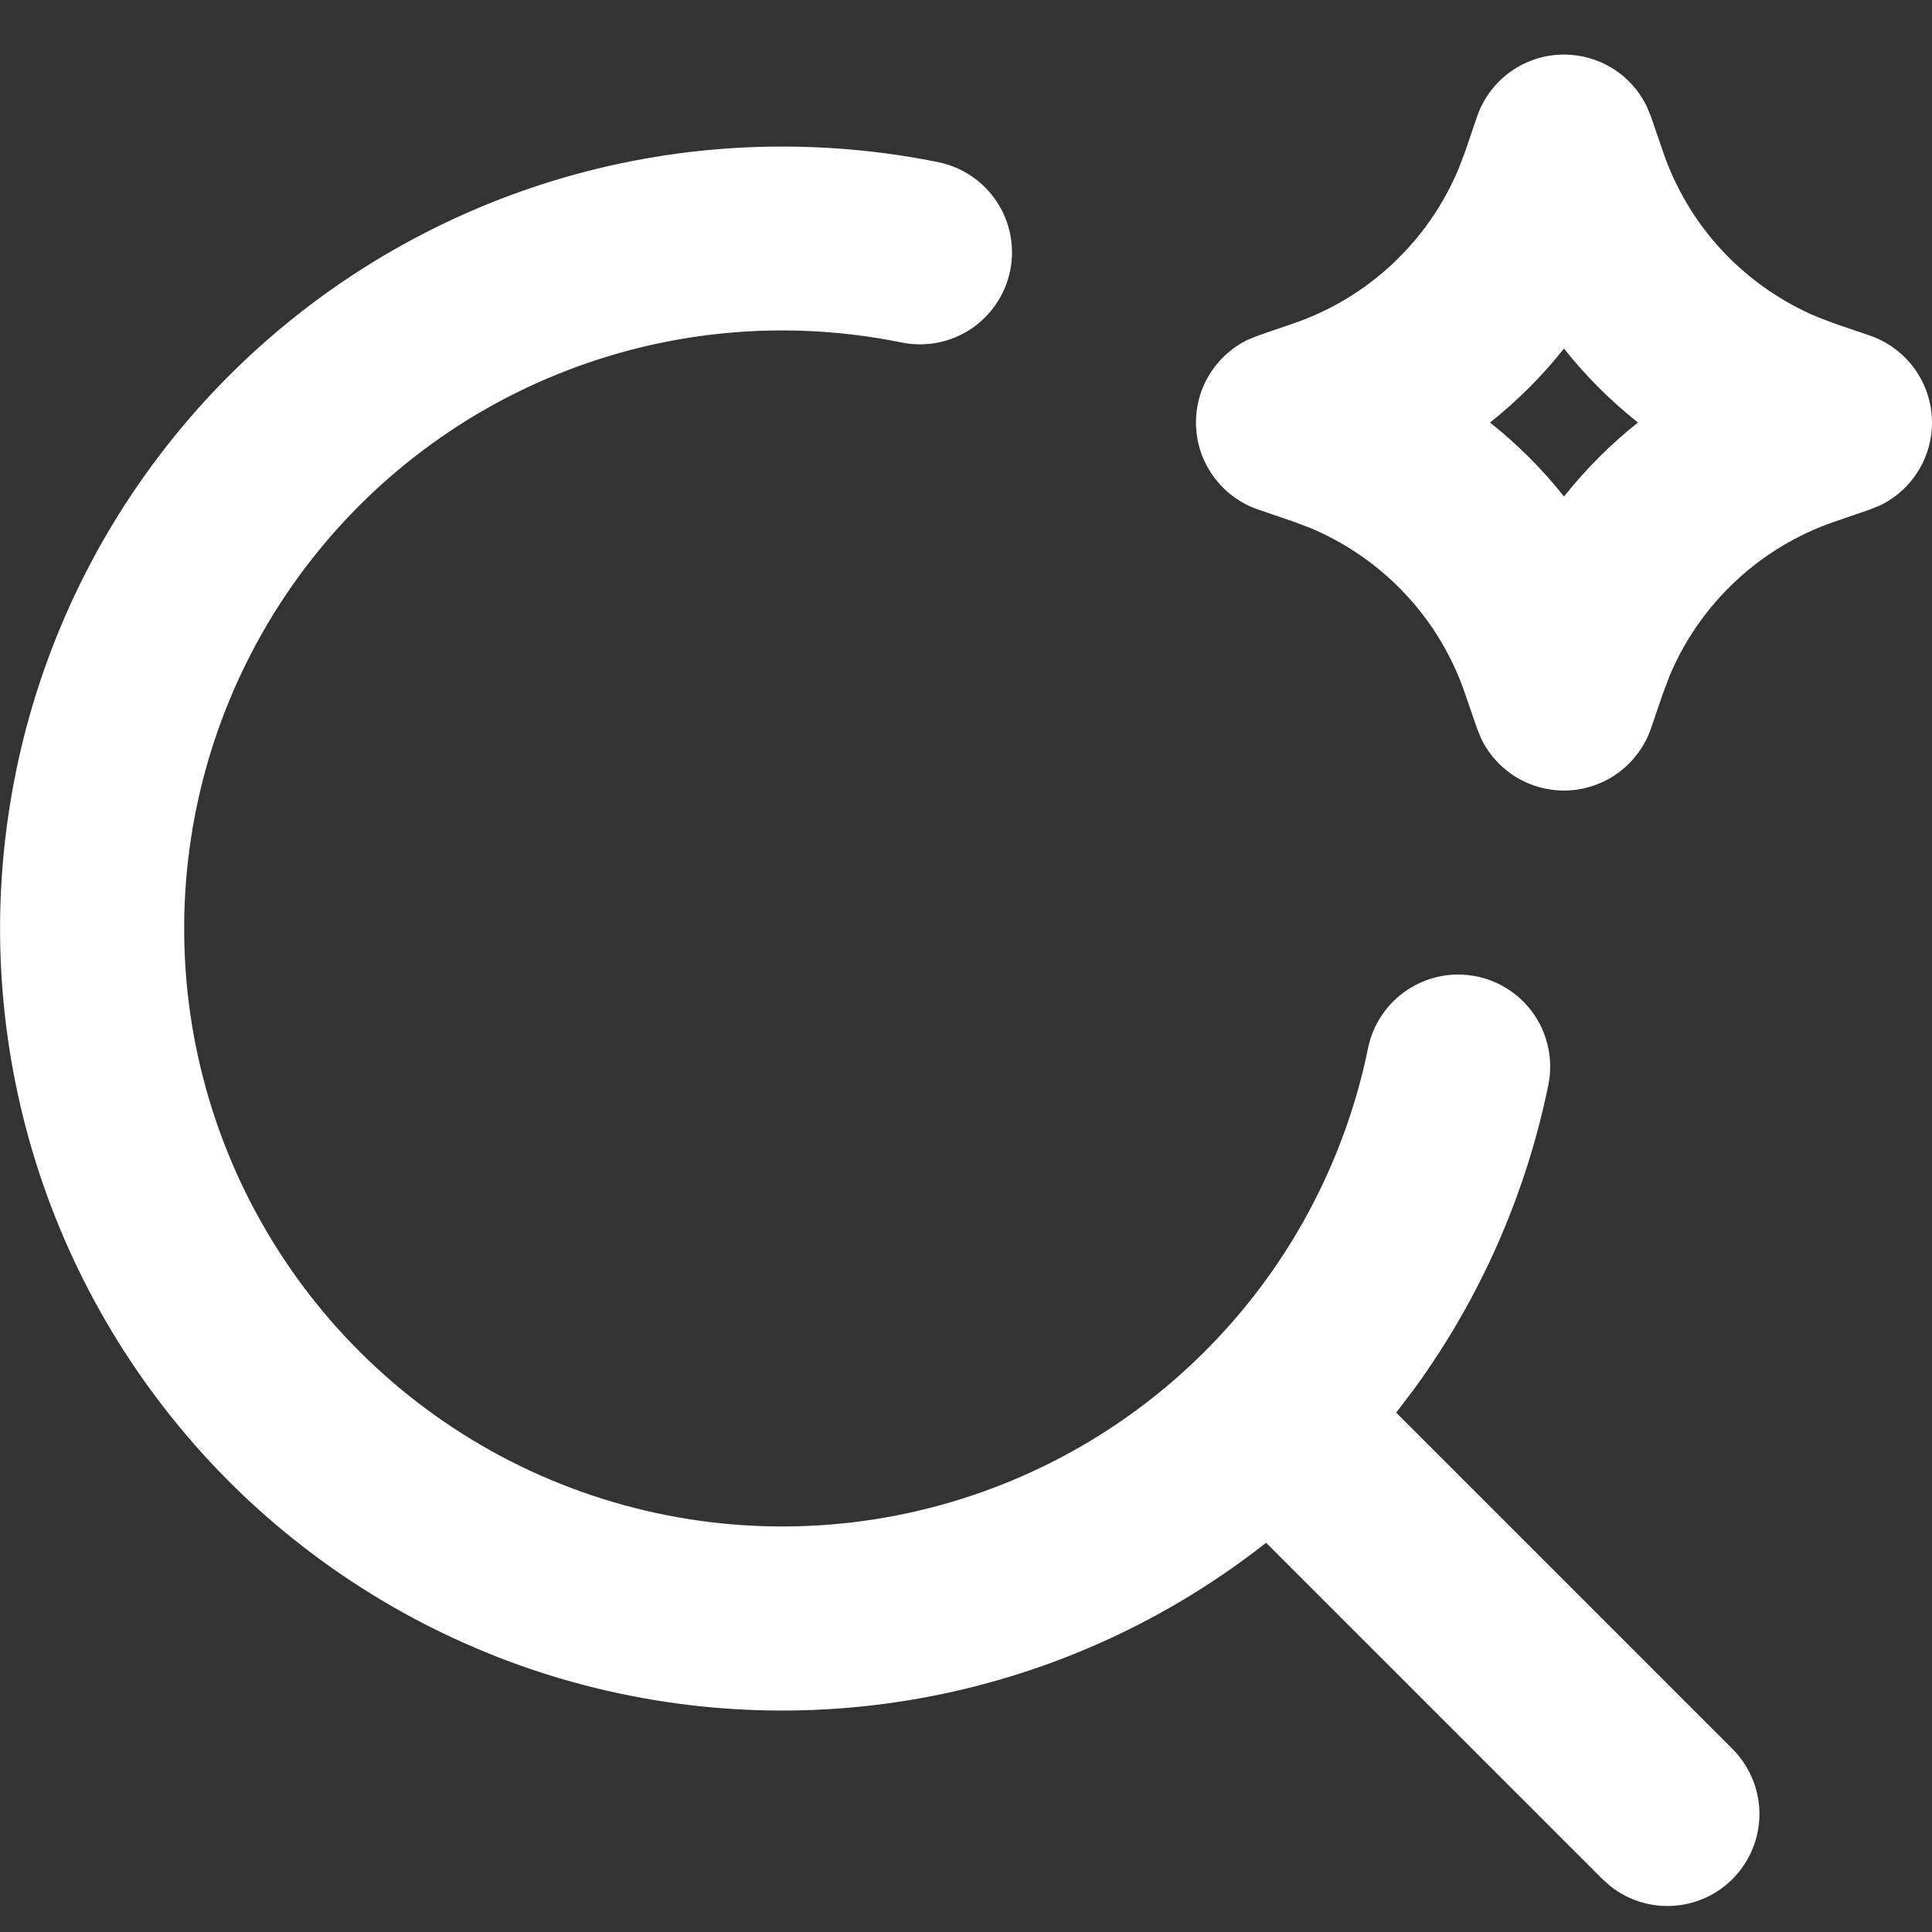 <svg width="21" height="21" viewBox="0 0 21 21" fill="none" xmlns="http://www.w3.org/2000/svg">
<rect x="0" y="0" width="21" height="21" fill="#333333" stroke="none"/>
<path fill-rule="evenodd" clip-rule="evenodd" d="M8.5 1.593C9.08 1.593 9.65 1.651 10.199 1.763C10.459 1.816 10.687 1.97 10.834 2.191C10.98 2.412 11.033 2.682 10.98 2.942C10.927 3.202 10.773 3.43 10.552 3.577C10.331 3.723 10.061 3.776 9.801 3.723C8.541 3.466 7.234 3.588 6.044 4.074C4.854 4.56 3.835 5.388 3.115 6.454C2.396 7.519 2.008 8.774 2.002 10.059C1.995 11.344 2.37 12.603 3.079 13.675C3.787 14.748 4.798 15.586 5.983 16.084C7.168 16.582 8.474 16.718 9.736 16.474C10.998 16.229 12.16 15.616 13.073 14.712C13.987 13.808 14.612 12.653 14.87 11.394C14.896 11.265 14.947 11.143 15.021 11.034C15.094 10.925 15.188 10.832 15.298 10.759C15.407 10.687 15.53 10.637 15.659 10.611C15.788 10.586 15.92 10.587 16.049 10.613C16.178 10.639 16.3 10.69 16.409 10.764C16.518 10.837 16.611 10.931 16.684 11.041C16.756 11.15 16.806 11.273 16.831 11.402C16.857 11.531 16.856 11.663 16.83 11.792C16.586 12.985 16.09 14.111 15.373 15.095L15.176 15.355L18.828 19.007C19.009 19.187 19.115 19.429 19.124 19.684C19.132 19.939 19.043 20.187 18.874 20.379C18.706 20.57 18.47 20.69 18.216 20.713C17.962 20.737 17.709 20.662 17.508 20.505L17.414 20.421L13.762 16.769C12.697 17.608 11.448 18.18 10.117 18.438C8.786 18.696 7.413 18.631 6.112 18.251C4.812 17.87 3.621 17.183 2.639 16.249C1.658 15.314 0.914 14.158 0.47 12.878C0.026 11.597 -0.106 10.229 0.087 8.887C0.279 7.545 0.789 6.269 1.575 5.165C2.361 4.06 3.4 3.16 4.604 2.539C5.809 1.917 7.144 1.593 8.5 1.593ZM17 0.593C17.187 0.593 17.37 0.645 17.529 0.744C17.688 0.843 17.816 0.985 17.898 1.153L17.946 1.27L18.076 1.648C18.213 2.05 18.434 2.419 18.724 2.729C19.015 3.039 19.368 3.284 19.76 3.448L19.945 3.518L20.323 3.647C20.51 3.711 20.674 3.829 20.794 3.986C20.914 4.143 20.985 4.332 20.998 4.53C21.011 4.727 20.964 4.924 20.865 5.095C20.766 5.266 20.618 5.404 20.441 5.491L20.323 5.539L19.945 5.669C19.543 5.806 19.174 6.027 18.864 6.318C18.554 6.608 18.308 6.961 18.145 7.353L18.075 7.538L17.946 7.916C17.882 8.103 17.764 8.267 17.607 8.387C17.45 8.507 17.26 8.578 17.063 8.591C16.866 8.603 16.669 8.557 16.498 8.458C16.327 8.358 16.189 8.211 16.102 8.033L16.054 7.916L15.924 7.538C15.787 7.136 15.566 6.767 15.275 6.457C14.985 6.147 14.632 5.902 14.24 5.738L14.055 5.668L13.677 5.539C13.49 5.475 13.326 5.357 13.206 5.2C13.085 5.043 13.014 4.854 13.002 4.656C12.989 4.459 13.035 4.262 13.134 4.091C13.234 3.92 13.381 3.782 13.559 3.695L13.677 3.647L14.055 3.517C14.457 3.38 14.825 3.159 15.136 2.868C15.446 2.578 15.691 2.225 15.855 1.833L15.925 1.648L16.054 1.27C16.121 1.073 16.249 0.901 16.418 0.78C16.588 0.658 16.791 0.593 17 0.593ZM17 3.789C16.763 4.087 16.494 4.356 16.196 4.593C16.495 4.83 16.763 5.098 17 5.397C17.237 5.098 17.505 4.83 17.804 4.593C17.506 4.356 17.236 4.087 17 3.789Z" fill="white"/>
</svg>
